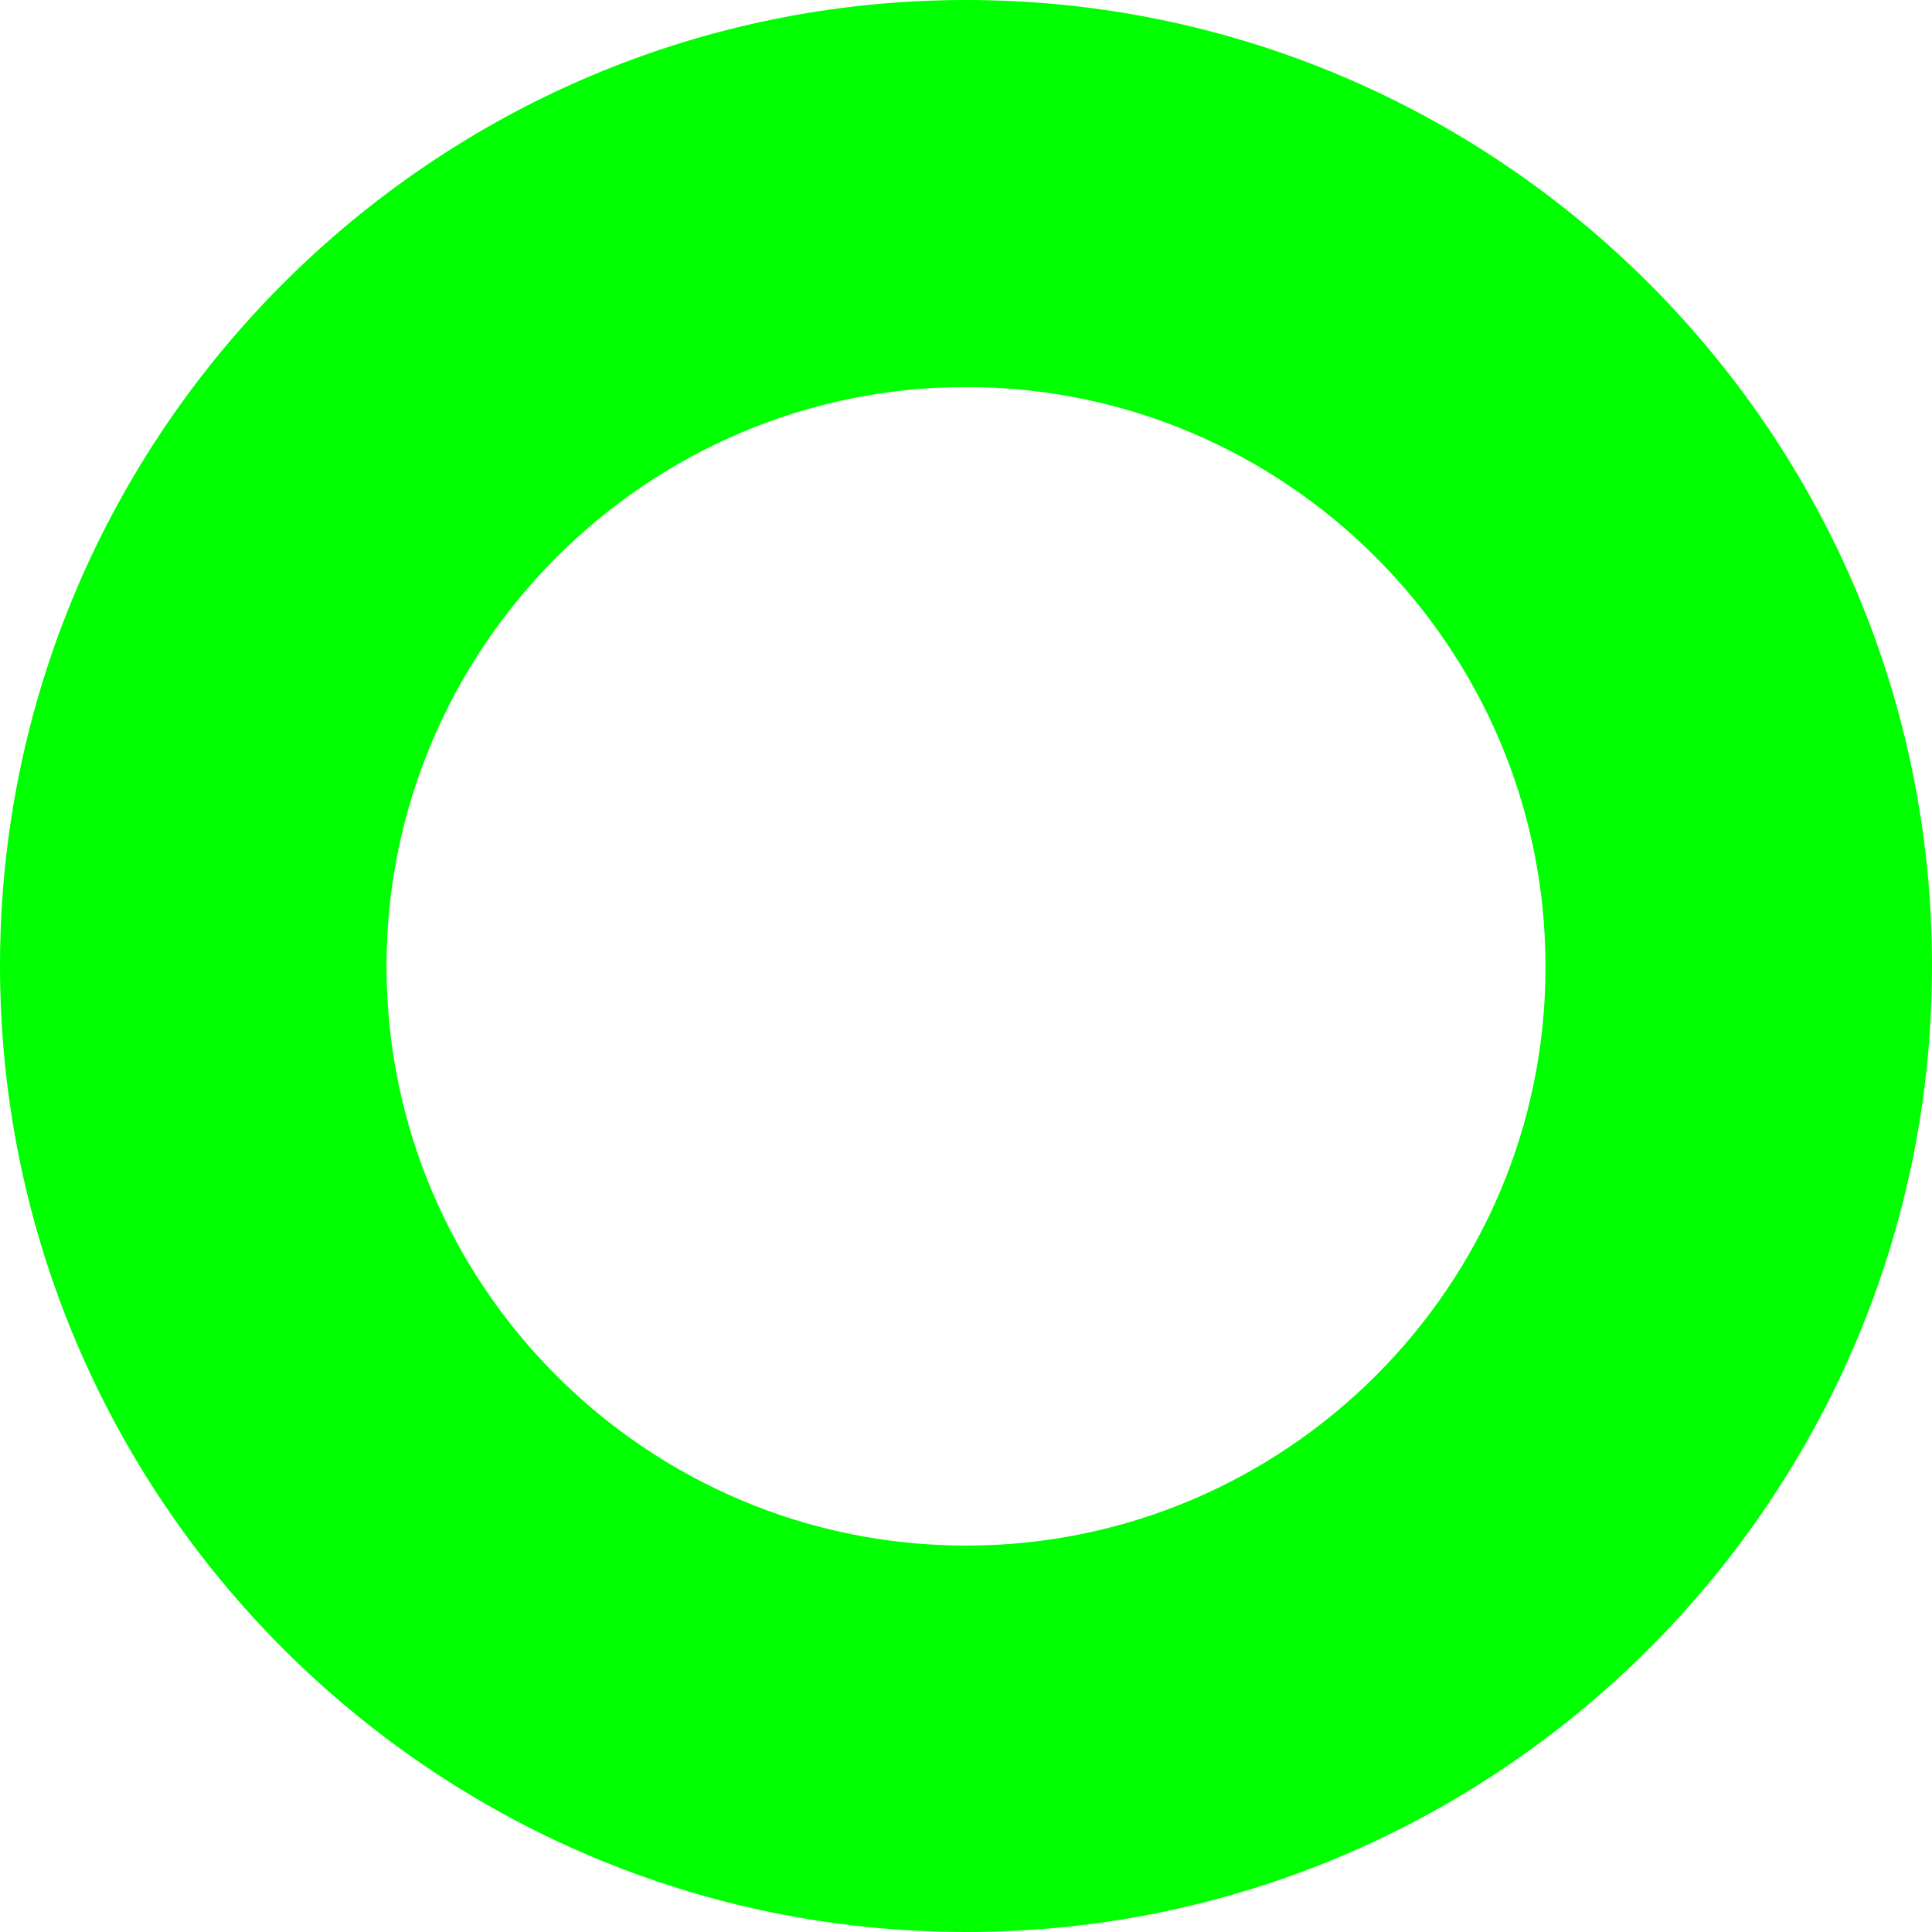 <svg viewBox="0 0 18 18" fill="none" xmlns="http://www.w3.org/2000/svg">
<path d="M9 0C4.04 0 0 4.038 0 8.997C0 13.962 4.033 18 9 18C13.967 18 18 13.962 18 9.003C18.006 4.038 13.96 0 9 0ZM9 14.4C6.021 14.4 3.601 11.975 3.601 9.003C3.601 6.032 6.028 3.606 9 3.606C11.973 3.606 14.399 6.025 14.399 9.003C14.405 11.975 11.979 14.4 9 14.4Z" fill="#00FF00"/>
</svg>
